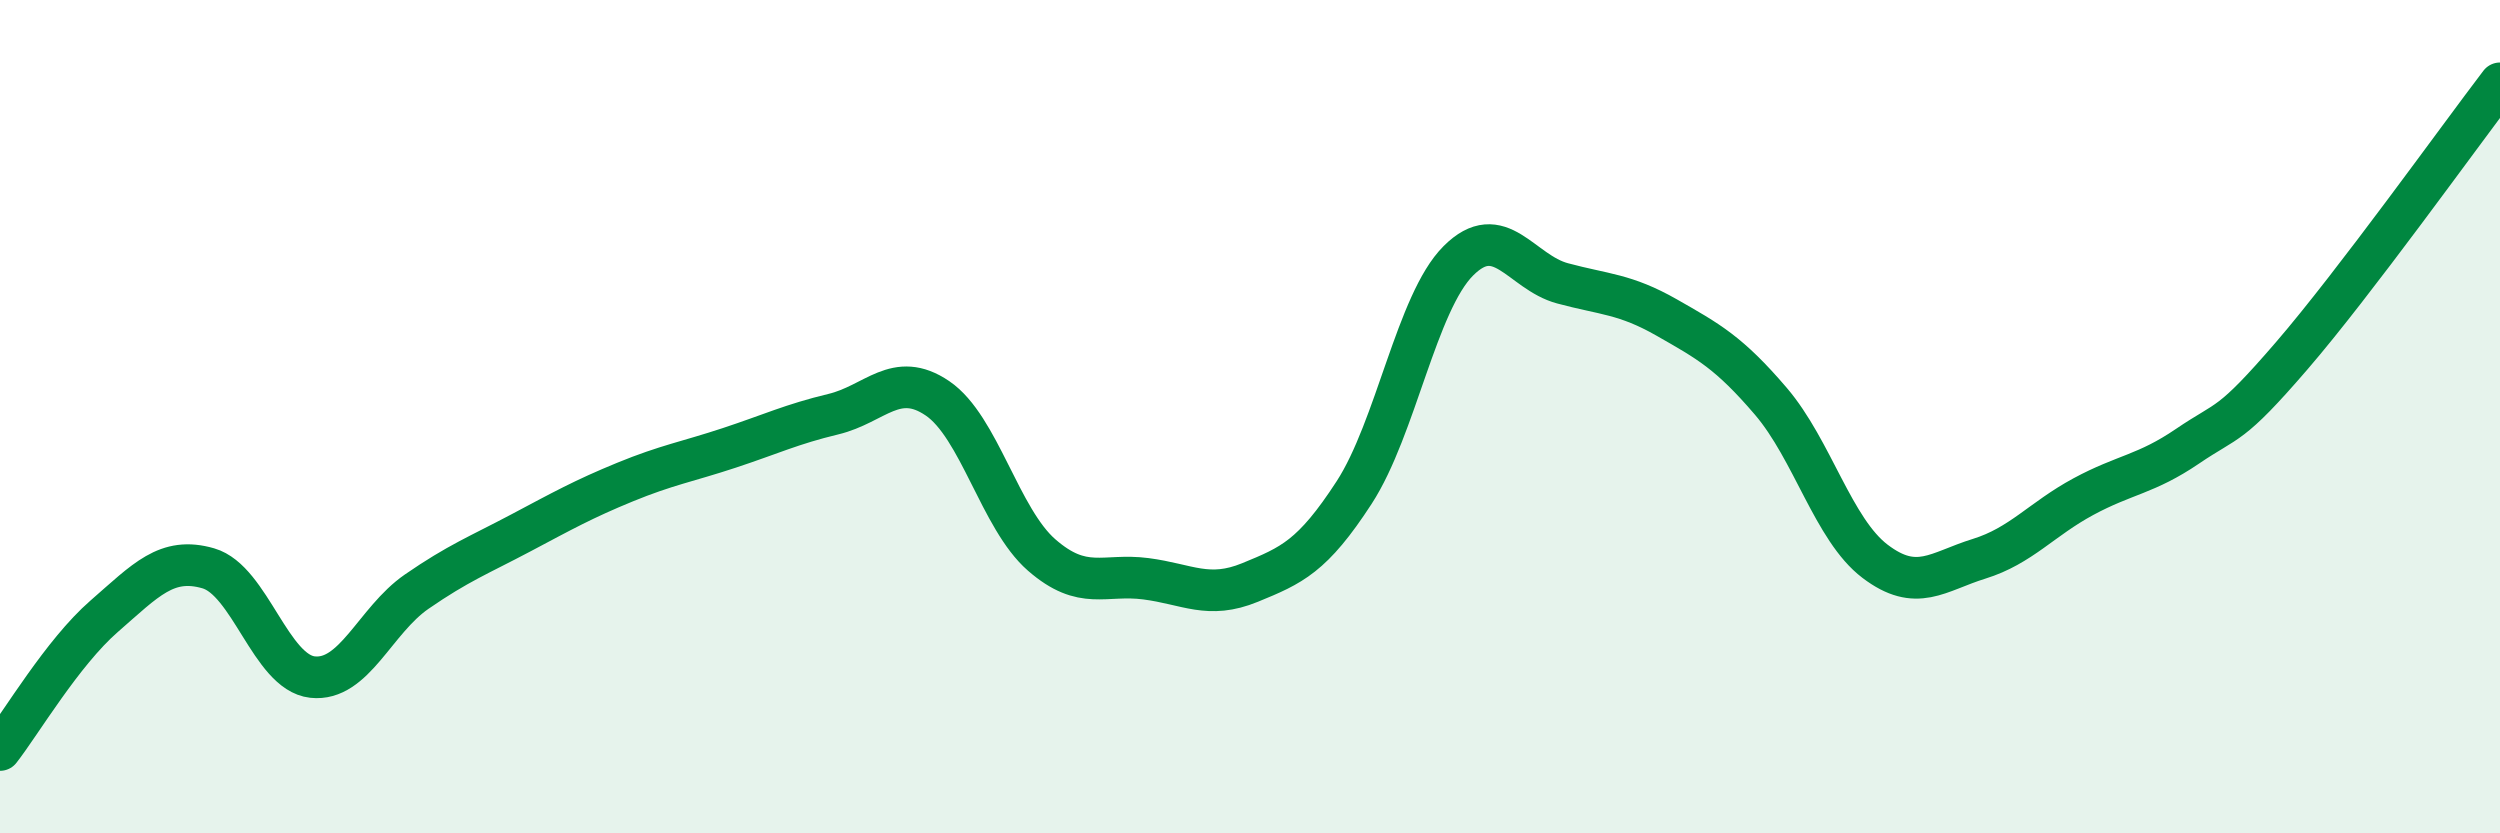 
    <svg width="60" height="20" viewBox="0 0 60 20" xmlns="http://www.w3.org/2000/svg">
      <path
        d="M 0,18 C 0.5,17.36 1.5,15.66 2.5,14.79 C 3.5,13.92 4,13.35 5,13.64 C 6,13.93 6.5,16.14 7.5,16.25 C 8.5,16.36 9,14.89 10,14.2 C 11,13.51 11.5,13.32 12.5,12.79 C 13.5,12.26 14,11.98 15,11.57 C 16,11.16 16.5,11.08 17.5,10.75 C 18.5,10.42 19,10.18 20,9.94 C 21,9.7 21.5,8.88 22.5,9.56 C 23.5,10.24 24,12.45 25,13.32 C 26,14.19 26.5,13.76 27.5,13.89 C 28.5,14.02 29,14.39 30,13.98 C 31,13.57 31.5,13.36 32.5,11.82 C 33.5,10.28 34,7.26 35,6.26 C 36,5.26 36.5,6.53 37.5,6.8 C 38.5,7.07 39,7.05 40,7.62 C 41,8.19 41.5,8.46 42.5,9.63 C 43.5,10.8 44,12.71 45,13.47 C 46,14.23 46.5,13.72 47.5,13.41 C 48.5,13.1 49,12.46 50,11.92 C 51,11.38 51.5,11.39 52.5,10.71 C 53.5,10.03 53.5,10.28 55,8.54 C 56.5,6.8 59,3.31 60,2L60 20L0 20Z"
        fill="#008740"
        opacity="0.1"
        stroke-linecap="round"
        stroke-linejoin="round"
      />
      <path
        d="M 0,18 C 0.5,17.36 1.5,15.66 2.5,14.79 C 3.5,13.92 4,13.35 5,13.64 C 6,13.93 6.5,16.14 7.5,16.25 C 8.5,16.36 9,14.89 10,14.2 C 11,13.51 11.5,13.32 12.5,12.79 C 13.5,12.26 14,11.98 15,11.57 C 16,11.16 16.5,11.08 17.5,10.75 C 18.5,10.42 19,10.18 20,9.94 C 21,9.7 21.5,8.88 22.5,9.56 C 23.5,10.24 24,12.45 25,13.32 C 26,14.19 26.5,13.76 27.5,13.89 C 28.5,14.02 29,14.39 30,13.98 C 31,13.57 31.5,13.36 32.5,11.82 C 33.5,10.28 34,7.26 35,6.26 C 36,5.26 36.5,6.53 37.5,6.8 C 38.5,7.07 39,7.05 40,7.62 C 41,8.19 41.5,8.46 42.5,9.63 C 43.5,10.8 44,12.71 45,13.47 C 46,14.23 46.5,13.72 47.5,13.41 C 48.5,13.1 49,12.46 50,11.92 C 51,11.38 51.5,11.39 52.5,10.71 C 53.5,10.03 53.5,10.28 55,8.54 C 56.5,6.8 59,3.31 60,2"
        stroke="#008740"
        stroke-width="1"
        fill="none"
        stroke-linecap="round"
        stroke-linejoin="round"
      />
    </svg>
  